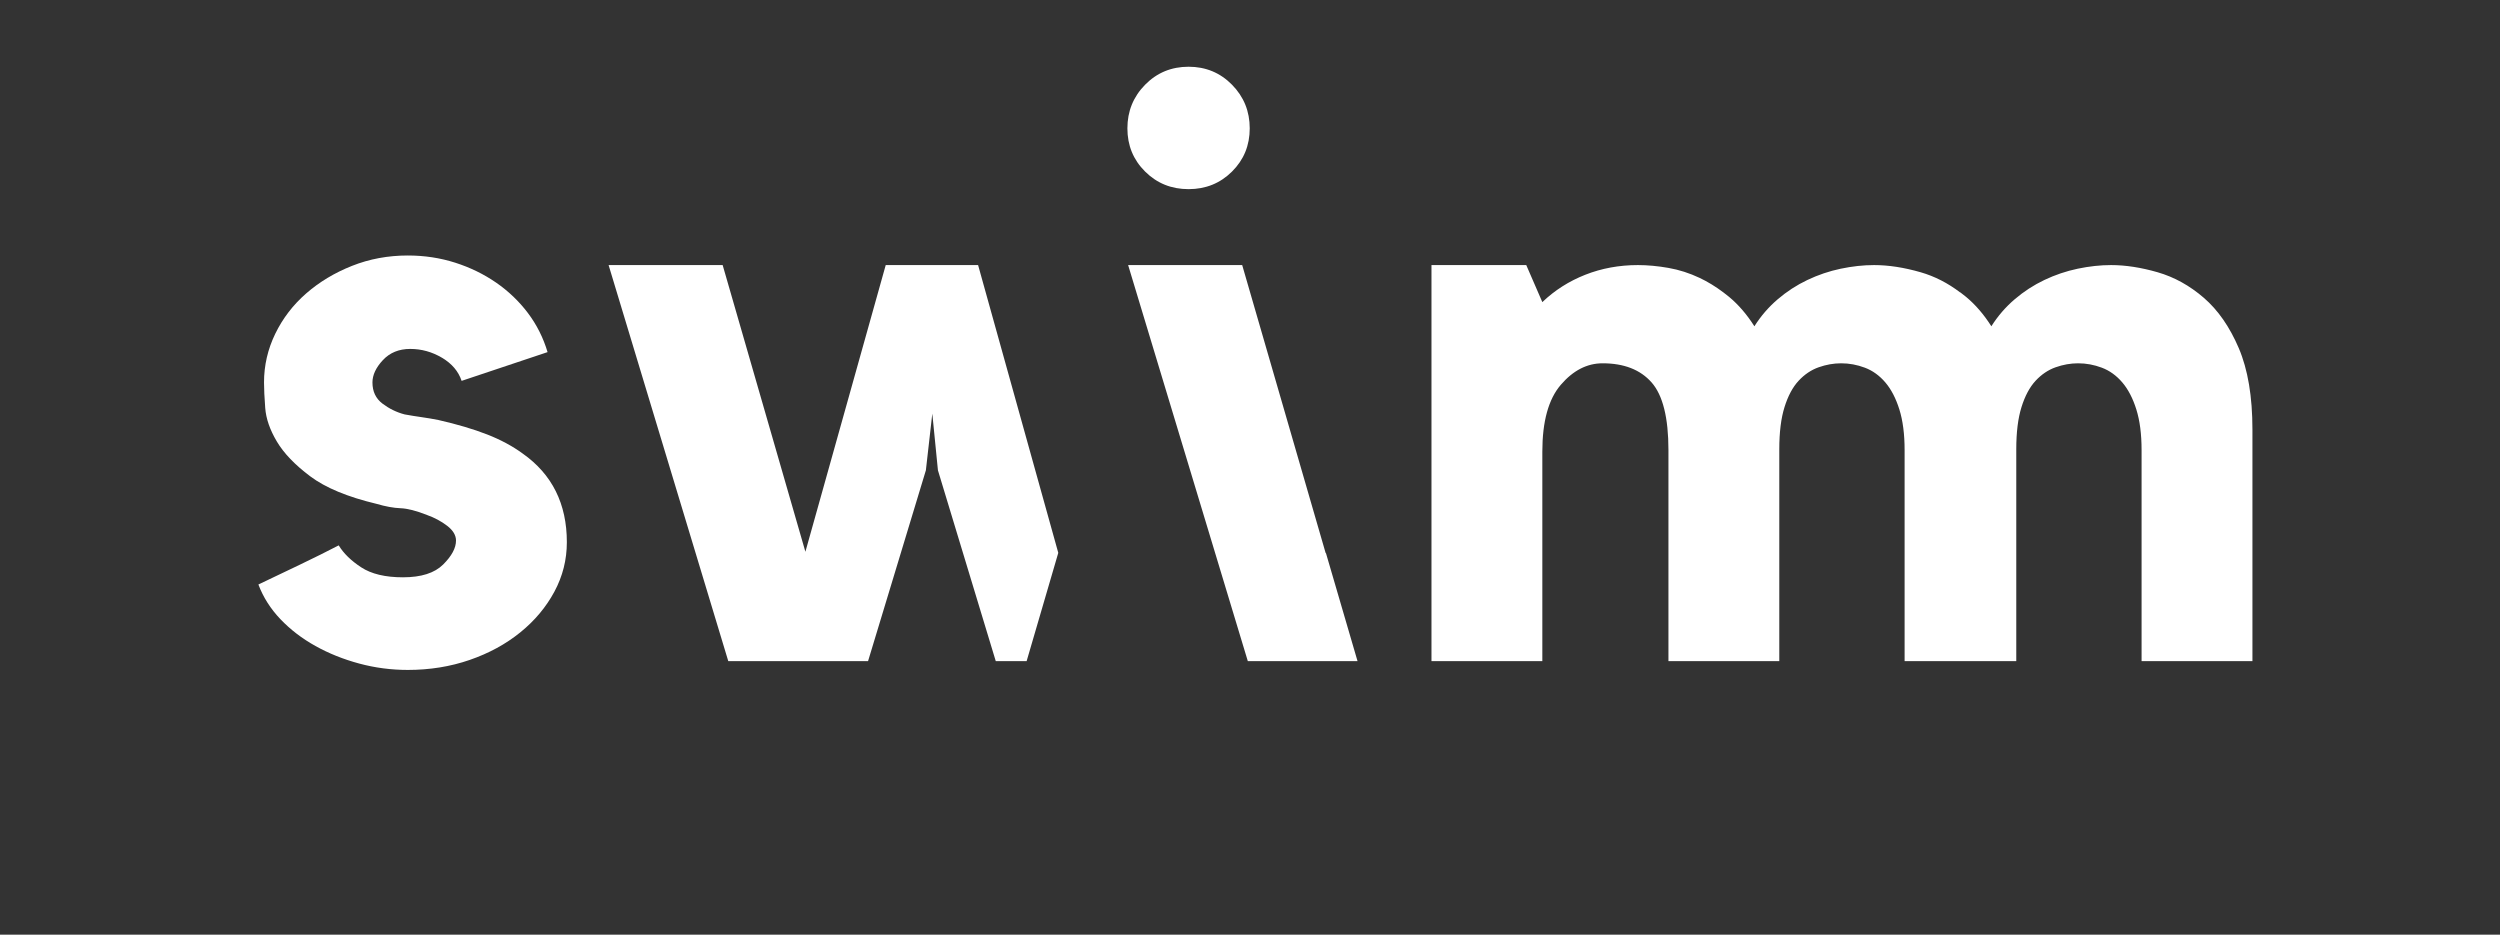 <svg width="222" height="83" viewBox="0 0 222 83" fill="none" xmlns="http://www.w3.org/2000/svg">
<rect x="0" y="0" width="222" height="83" fill="#333333" stroke="none"/>
<path d="M46.413 40.274C45.509 39.612 44.451 39.045 43.239 38.572C42.026 38.1 40.587 37.674 38.923 37.295C38.447 37.201 37.96 37.118 37.461 37.047C36.962 36.977 36.45 36.894 35.928 36.799C35.214 36.611 34.56 36.291 33.966 35.842C33.371 35.393 33.074 34.767 33.074 33.963C33.074 33.301 33.383 32.64 34.001 31.977C34.619 31.316 35.428 30.985 36.427 30.985C37.425 30.985 38.364 31.245 39.244 31.765C40.124 32.285 40.707 32.97 40.992 33.821L48.624 31.268C48.243 29.992 47.661 28.834 46.877 27.794C46.092 26.754 45.153 25.856 44.059 25.099C42.964 24.343 41.752 23.752 40.421 23.326C39.09 22.901 37.686 22.688 36.213 22.688C34.453 22.688 32.8 22.996 31.256 23.61C29.709 24.225 28.354 25.04 27.19 26.056C26.024 27.073 25.108 28.267 24.443 29.637C23.777 31.009 23.445 32.45 23.445 33.963C23.445 34.53 23.48 35.287 23.552 36.232C23.623 37.178 23.967 38.171 24.586 39.21C25.203 40.25 26.191 41.279 27.546 42.295C28.901 43.312 30.863 44.127 33.431 44.741C34.239 44.978 34.952 45.108 35.571 45.131C36.188 45.155 36.973 45.356 37.925 45.734C38.59 45.971 39.184 46.29 39.708 46.691C40.231 47.093 40.493 47.531 40.493 48.003C40.493 48.665 40.111 49.374 39.351 50.13C38.59 50.887 37.401 51.265 35.785 51.265C34.216 51.265 32.978 50.97 32.076 50.379C31.172 49.788 30.506 49.138 30.078 48.428C29.08 48.949 27.914 49.527 26.583 50.166C25.251 50.804 24.039 51.383 22.945 51.903C23.373 53.037 24.026 54.066 24.907 54.988C25.786 55.909 26.82 56.702 28.01 57.363C29.198 58.026 30.494 58.545 31.897 58.923C33.299 59.301 34.738 59.49 36.213 59.49C38.162 59.49 39.993 59.195 41.705 58.604C43.417 58.013 44.915 57.198 46.199 56.157C47.483 55.118 48.493 53.913 49.23 52.541C49.967 51.171 50.336 49.705 50.336 48.145C50.336 44.741 49.028 42.117 46.413 40.274Z" fill="white"/>
<path d="M105.545 5.926C104.019 5.926 102.733 6.459 101.685 7.525C100.636 8.591 100.113 9.882 100.113 11.397C100.113 12.914 100.636 14.192 101.685 15.233C102.733 16.276 104.019 16.796 105.545 16.796C107.069 16.796 108.355 16.276 109.404 15.233C110.451 14.192 110.976 12.914 110.976 11.397C110.976 9.882 110.451 8.591 109.404 7.525C108.355 6.459 107.069 5.926 105.545 5.926Z" fill="white"/>
<path d="M78.652 23.539L71.519 48.996L64.172 23.539H54.043L64.671 58.71H77.083L82.218 41.763L82.789 36.728L83.288 41.763L88.424 58.71H91.164L93.975 49.093L86.855 23.539H78.652Z" fill="white"/>
<path d="M113.367 34.099L114.816 39.099L117.725 49.137L117.738 49.093L120.549 58.71H110.806L105.518 41.21L100.178 23.539H110.307L113.367 34.099Z" fill="white"/>
<path d="M198.803 30.914C197.994 29.023 196.96 27.534 195.7 26.446C194.44 25.359 193.072 24.602 191.599 24.177C190.124 23.752 188.746 23.539 187.462 23.539C186.51 23.539 185.523 23.647 184.501 23.861C183.478 24.076 182.492 24.41 181.541 24.862C180.589 25.315 179.71 25.887 178.902 26.578C178.093 27.27 177.404 28.067 176.833 28.973C176.167 27.924 175.418 27.055 174.586 26.363C174.414 26.22 174.24 26.086 174.064 25.954V25.969C172.97 25.136 171.801 24.537 170.556 24.177C169.081 23.752 167.702 23.539 166.418 23.539C165.467 23.539 164.48 23.647 163.458 23.861C162.435 24.076 161.448 24.41 160.498 24.862C159.546 25.315 158.666 25.887 157.858 26.578C157.05 27.27 156.361 28.067 155.79 28.973C155.124 27.924 154.375 27.055 153.543 26.363C153.371 26.22 153.196 26.086 153.021 25.954C152.349 25.449 151.656 25.024 150.94 24.683C150.036 24.255 149.108 23.956 148.158 23.79C147.206 23.623 146.303 23.539 145.447 23.539C143.782 23.539 142.225 23.826 140.775 24.397C139.324 24.97 138.052 25.779 136.959 26.828L135.532 23.539H127.115V58.711H136.959V40.111C136.959 37.424 137.505 35.444 138.6 34.171C139.693 32.898 140.929 32.261 142.309 32.261C144.21 32.261 145.661 32.827 146.66 33.959C147.658 35.091 148.158 37.094 148.158 39.969V58.711H153.021H158.001V39.899C158.001 38.39 158.155 37.141 158.465 36.151C158.774 35.16 159.189 34.383 159.713 33.816C160.236 33.251 160.83 32.85 161.497 32.614C162.162 32.379 162.827 32.261 163.494 32.261C164.207 32.261 164.908 32.39 165.598 32.65C166.287 32.909 166.893 33.346 167.417 33.959C167.94 34.572 168.355 35.373 168.665 36.363C168.974 37.353 169.129 38.555 169.129 39.969V58.711H174.064H178.973H179.045V39.899C179.045 38.39 179.198 37.141 179.508 36.151C179.817 35.16 180.233 34.383 180.756 33.816C181.28 33.251 181.873 32.85 182.54 32.614C183.205 32.379 183.87 32.261 184.537 32.261C185.251 32.261 185.951 32.39 186.641 32.65C187.33 32.909 187.936 33.346 188.46 33.959C188.983 34.572 189.399 35.373 189.708 36.363C190.018 37.353 190.172 38.555 190.172 39.969V58.711H200.016V38.146C200.016 35.216 199.611 32.805 198.803 30.914Z" fill="white"/>
</svg>
